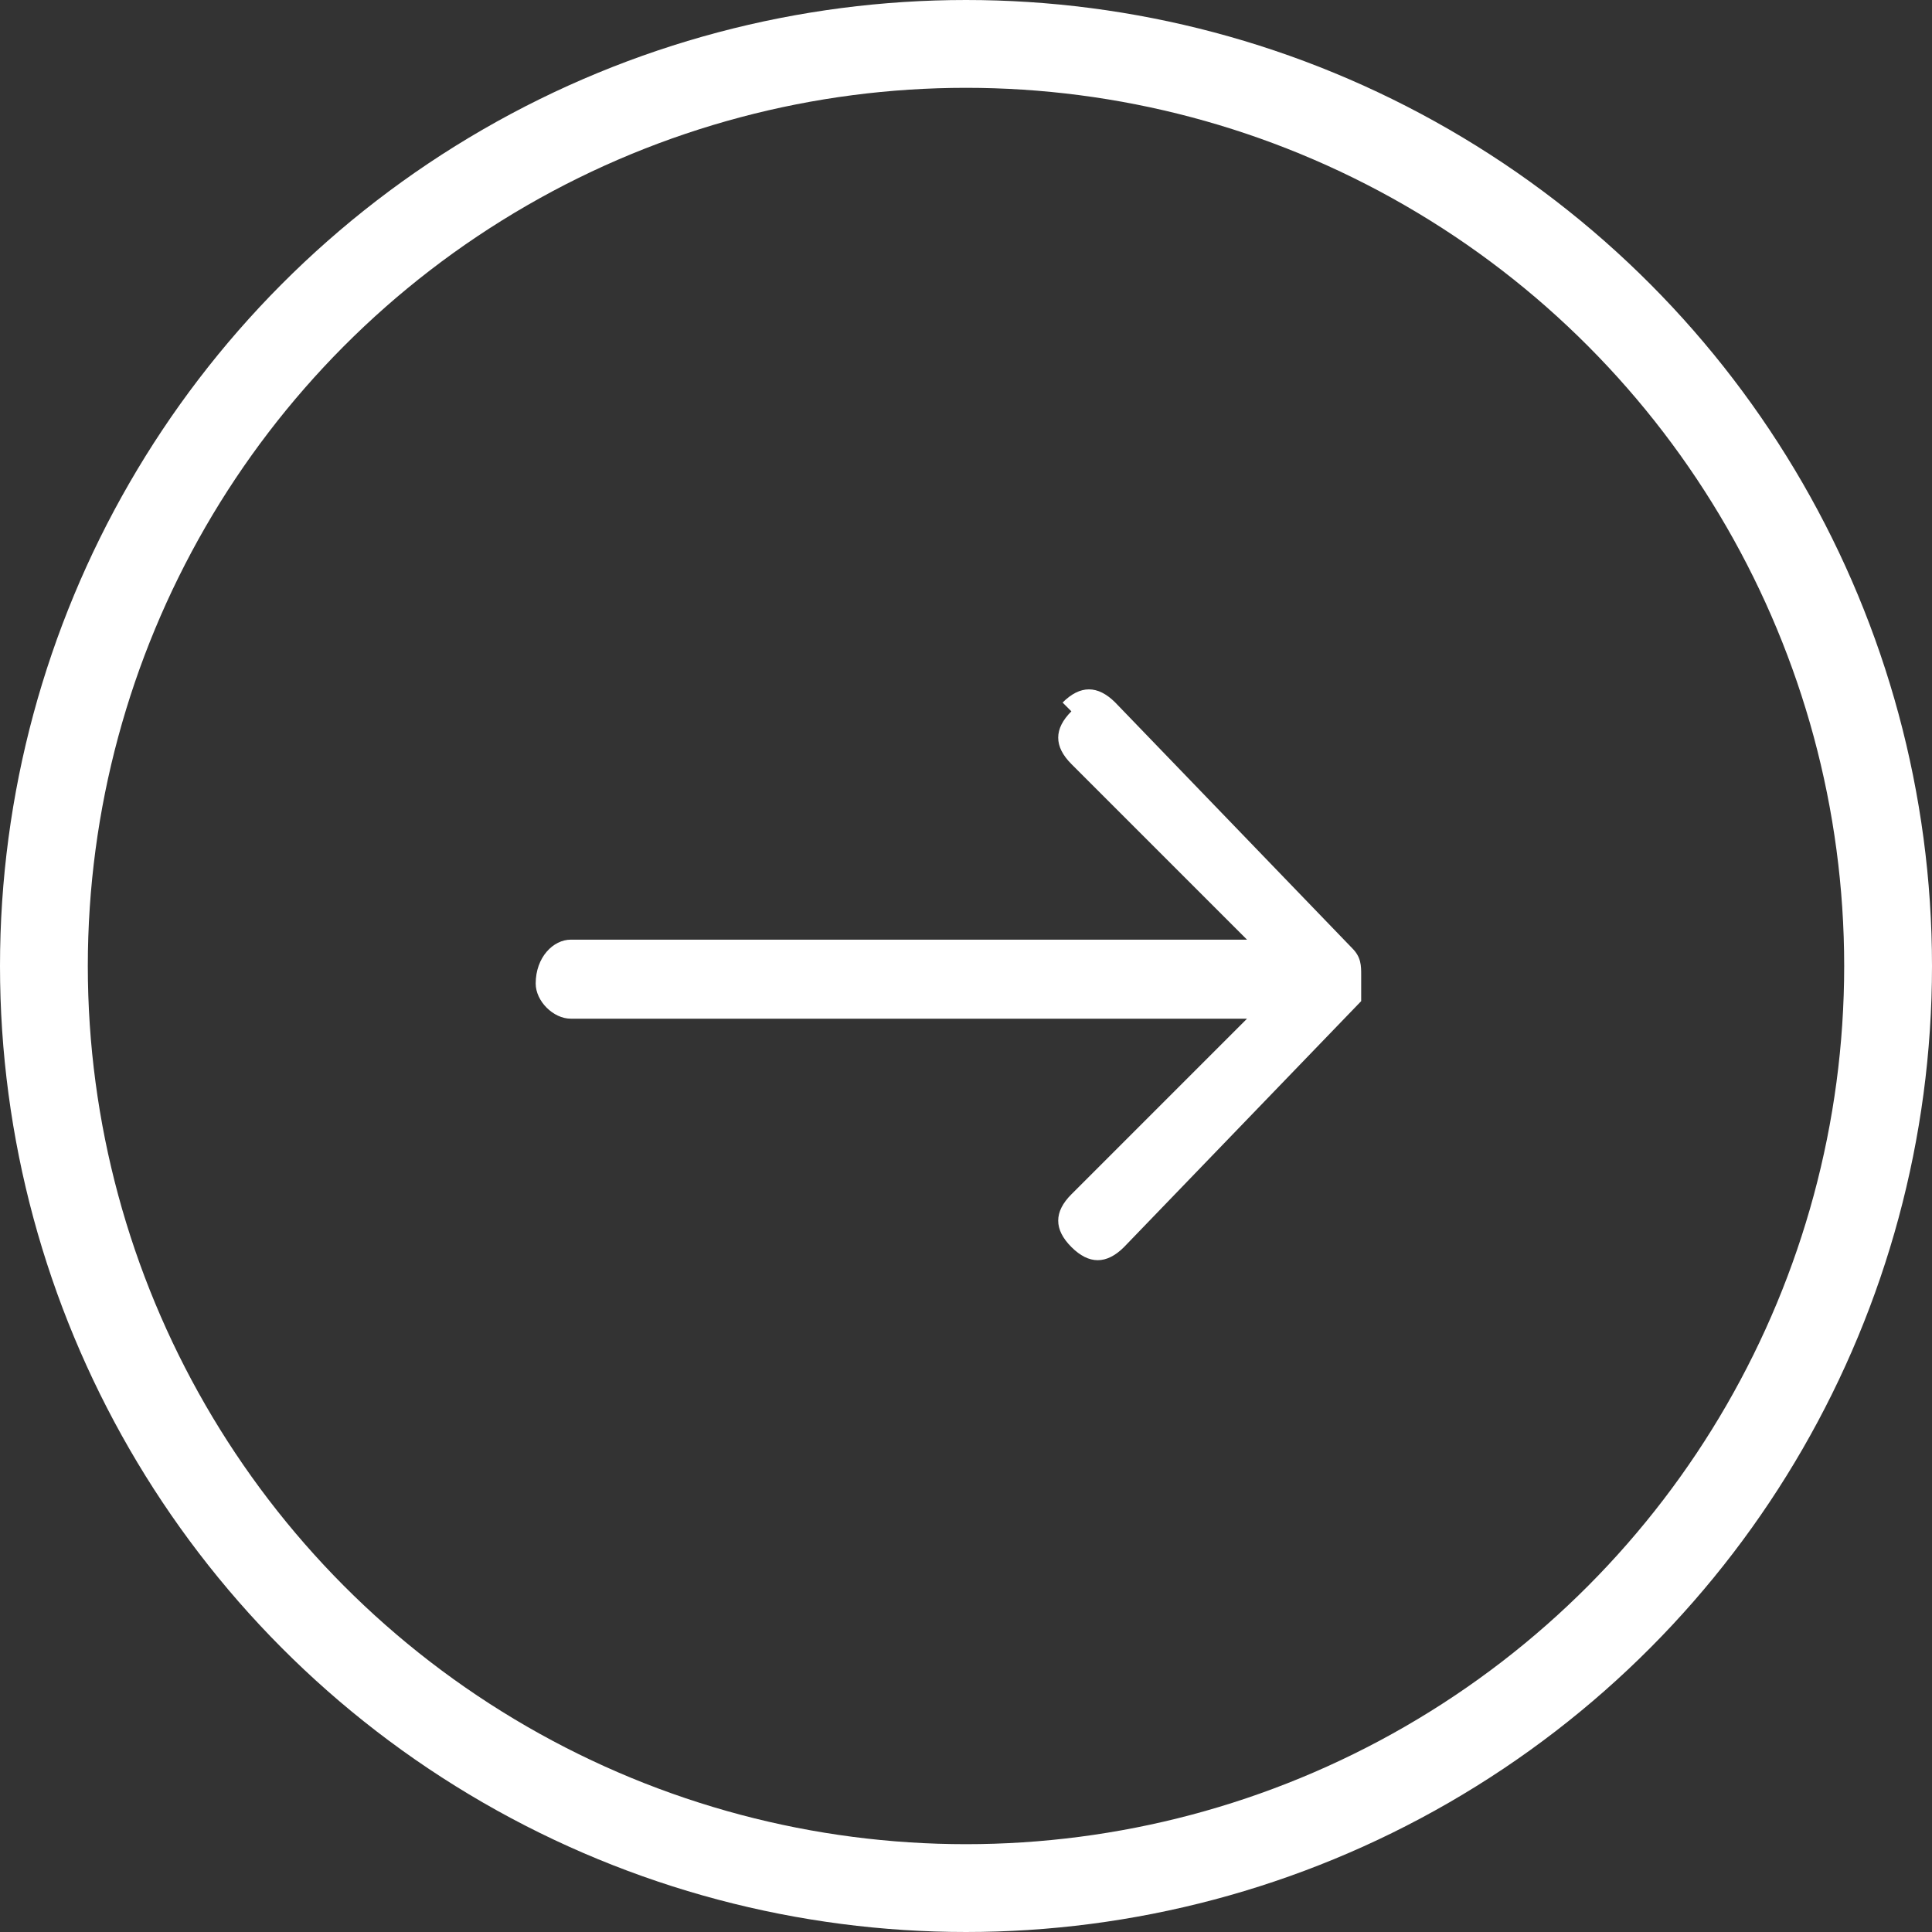 <?xml version="1.0" encoding="UTF-8"?>
<svg xmlns="http://www.w3.org/2000/svg" version="1.1" viewBox="0 0 22 22">
  <rect x="0" y="0" width="22" height="22" fill="#333333" stroke="none"/>
  <defs>
    <style>
      .cls-1 {
        fill: #fff;
      }

      .cls-2, .cls-3 {
        fill: none;
      }

      .cls-3 {
        stroke: #fff;
      }
    </style>
  </defs>
  <!-- Generator: Adobe Illustrator 28.7.4, SVG Export Plug-In . SVG Version: 1.2.0 Build 166)  -->
  <g>
    <g id="Calque_1">
      <path id="Icon_ionic-ios-arrow-round-forward" class="cls-1" d="M12.2,8.1c-.2.2-.2.4,0,.6l2,2h-7.7c-.2,0-.4.2-.4.5,0,.2.2.4.4.4h7.7l-2,2c-.2.2-.2.4,0,.6.2.2.4.2.6,0l2.7-2.8h0s0,0,0-.1c0,0,0-.1,0-.2,0-.1,0-.2-.1-.3l-2.7-2.8c-.2-.2-.4-.2-.6,0Z"/>
      <g id="Ellipse_1">
        <circle class="cls-2" cx="11" cy="11" r="11"/>
        <circle class="cls-3" cx="11" cy="11" r="10.5"/>
      </g>
    </g>
  </g>
</svg>